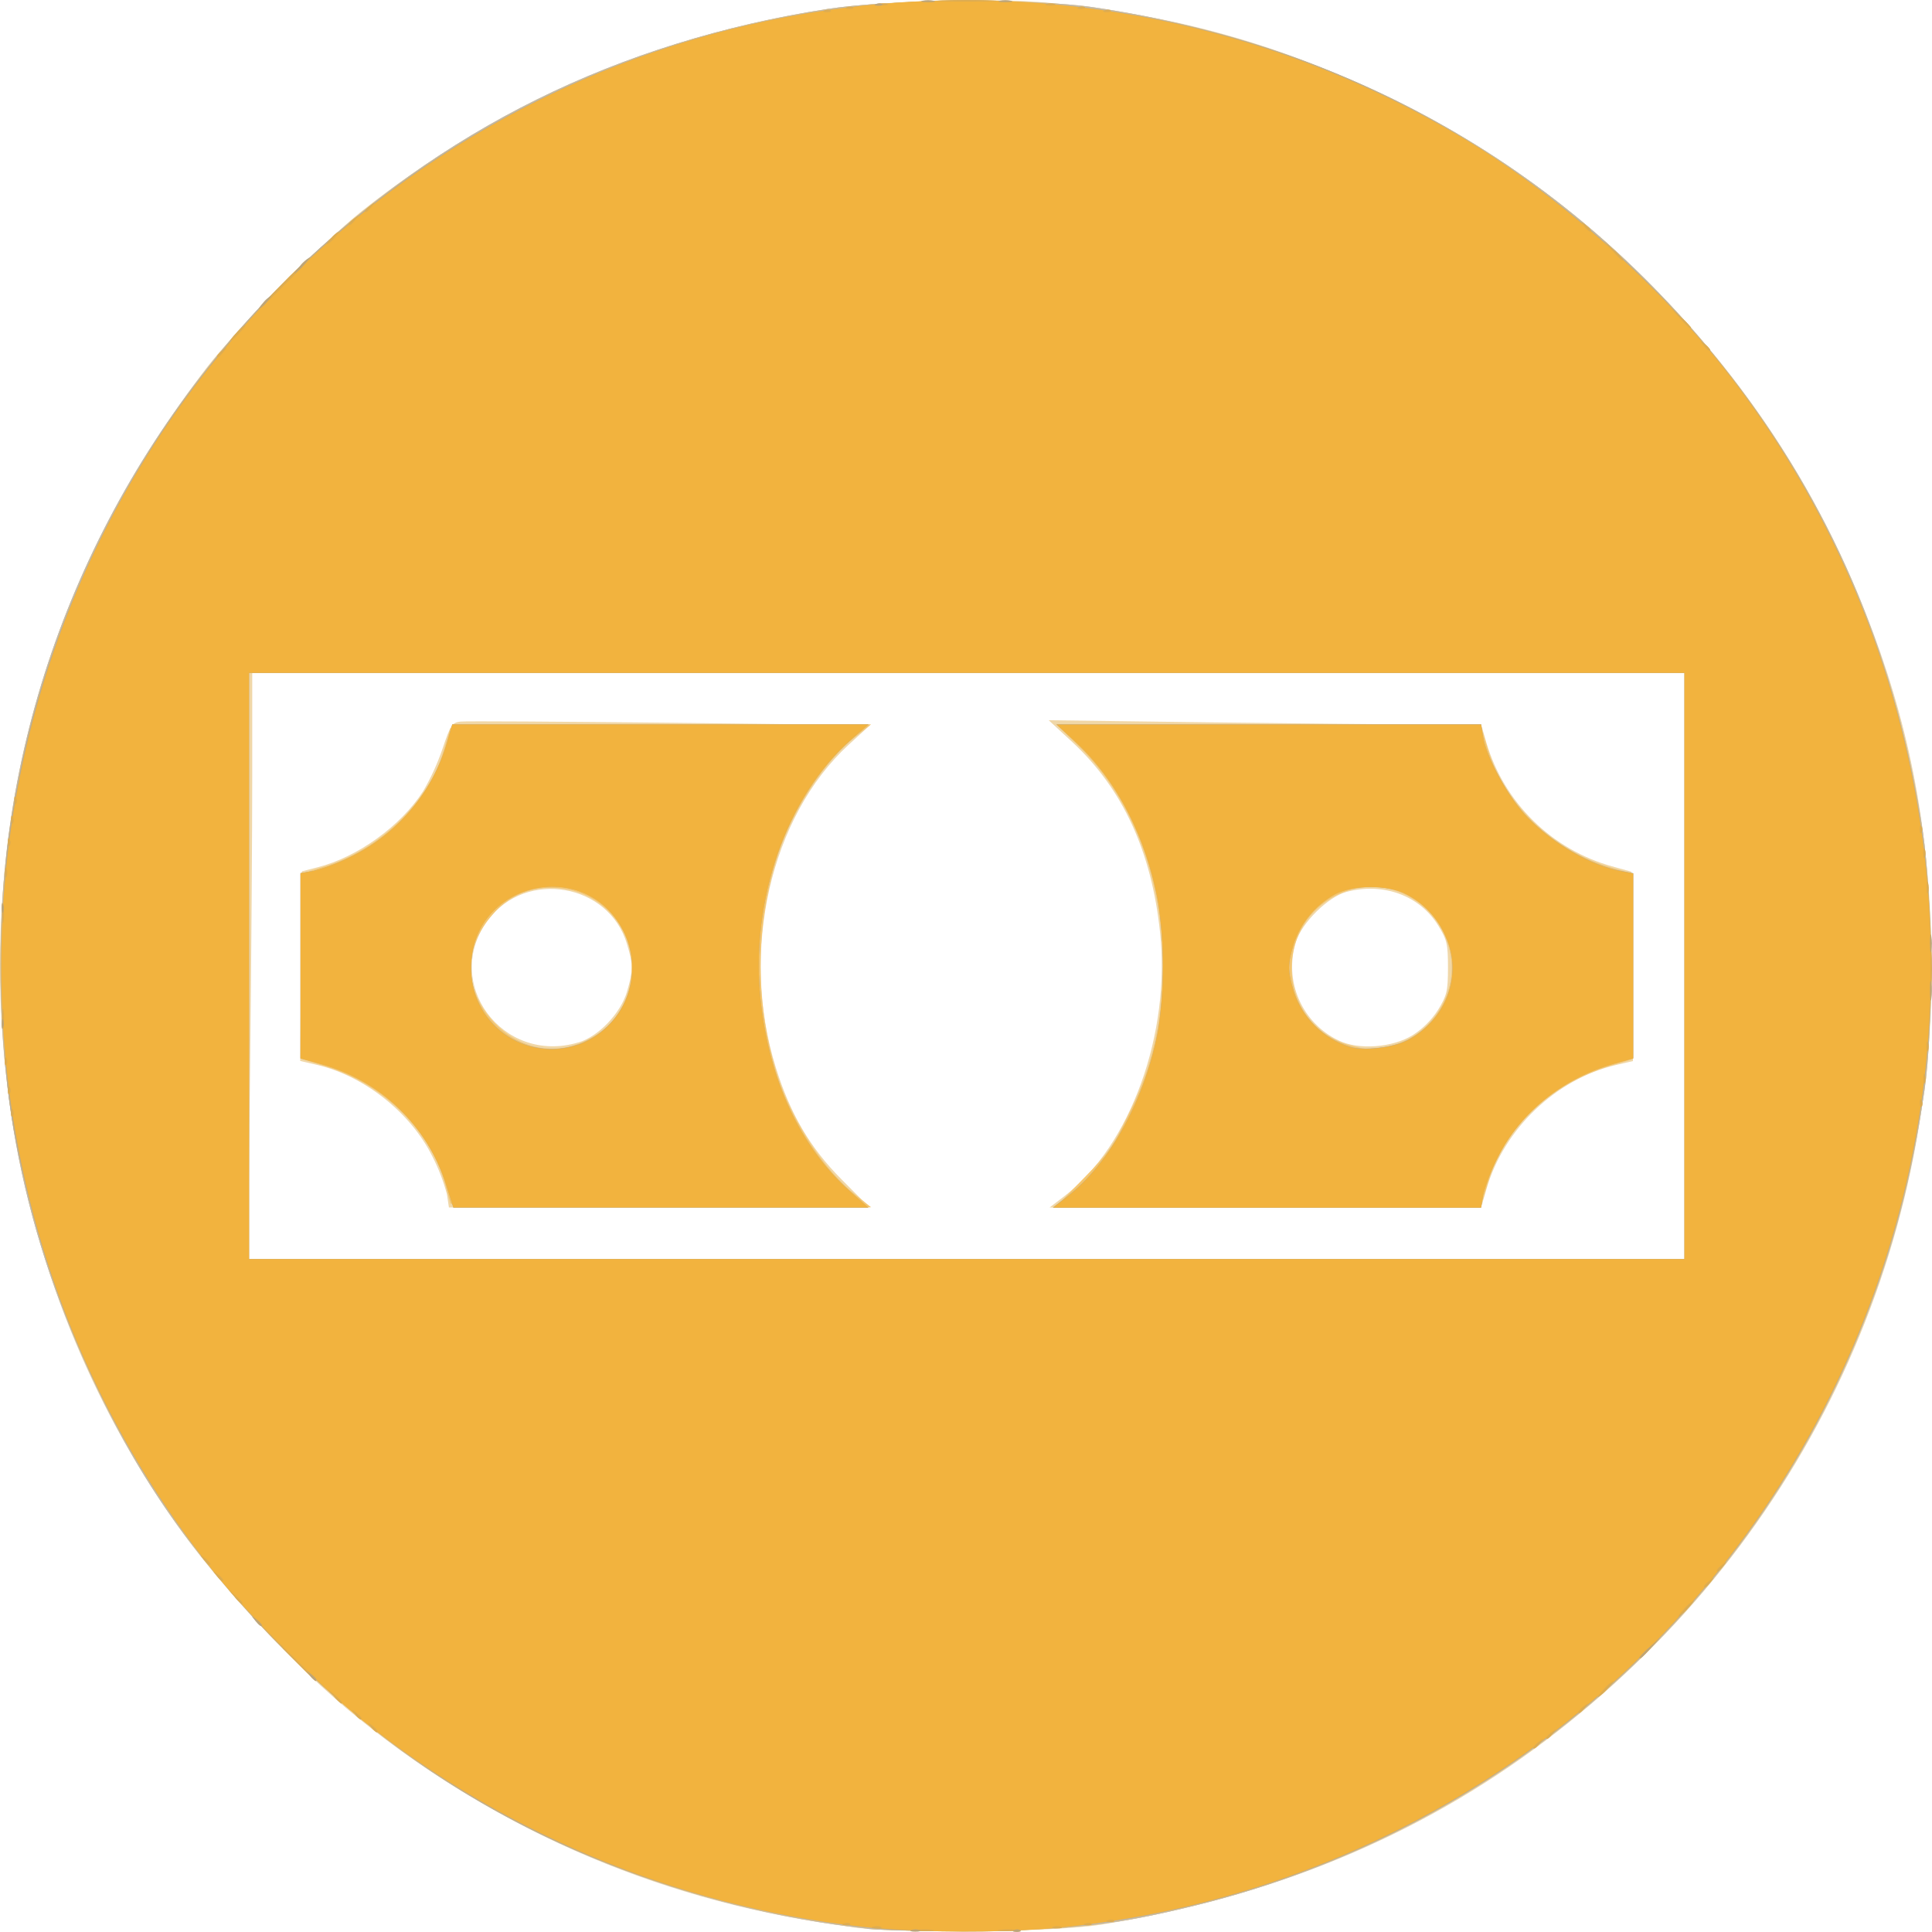 <svg width="75" height="75" viewBox="0 0 75 75" fill="none" xmlns="http://www.w3.org/2000/svg">
<path d="M33.157 74.816C25.93 73.911 19.443 71.172 13.885 66.679C11.485 64.74 8.564 61.61 6.768 59.053C0.175 49.672 -1.731 37.616 1.624 26.523C2.903 22.294 5.141 18.022 8.044 14.247C9.137 12.829 12.554 9.381 14.042 8.198C19.255 4.063 25.457 1.363 32.034 0.363C34.173 0.029 38.594 -0.092 40.718 0.109C45.666 0.583 49.746 1.73 54.087 3.872C57.782 5.659 61.143 8.069 64.021 10.997C67.69 14.636 70.556 19.005 72.434 23.821C74.075 27.989 74.841 31.831 74.973 36.569C75.314 48.773 69.794 60.178 59.953 67.605C55.05 71.304 49.323 73.666 42.717 74.718C40.936 75.001 35.091 75.066 33.158 74.824L33.157 74.816ZM65.392 37.499V26.122H9.792V30.091C9.792 32.275 9.755 37.394 9.709 41.469L9.627 48.877H65.392V37.499ZM17.35 46.361C17.213 45.847 17.021 45.349 16.776 44.876C15.934 43.192 14.142 41.77 12.321 41.342L11.654 41.187L11.688 37.504L11.721 33.824L12.332 33.667C13.887 33.27 15.558 32.065 16.427 30.713C16.733 30.189 16.985 29.635 17.18 29.061C17.485 28.152 17.552 28.052 17.868 28.012C18.06 27.987 21.718 28.012 25.998 28.057L33.776 28.149L32.955 28.902C29.9 31.703 28.713 36.938 30.115 41.434C30.679 43.247 31.447 44.554 32.665 45.779L33.753 46.873H17.427L17.35 46.361ZM22.46 40.467C23.233 40.235 24.091 39.338 24.337 38.505C24.584 37.671 24.585 37.454 24.337 36.641C23.641 34.297 20.432 33.737 18.953 35.704C17.132 38.128 19.499 41.352 22.451 40.467H22.46ZM41.328 46.428C43.883 44.478 45.456 40.123 45.031 36.179C44.698 33.038 43.58 30.624 41.631 28.811L40.71 27.959L46.945 28.041C50.376 28.085 54.154 28.122 55.34 28.122H57.497L57.704 28.841C58.046 29.986 58.672 31.025 59.523 31.863C60.375 32.7 61.425 33.308 62.575 33.63L63.325 33.837L63.358 37.513L63.391 41.19L62.733 41.343C60.401 41.885 58.375 43.829 57.704 46.158L57.497 46.876H40.743L41.328 46.428ZM54.844 40.182C55.241 39.928 55.578 39.591 55.831 39.193C56.165 38.643 56.21 38.478 56.21 37.561C56.21 36.644 56.171 36.479 55.831 35.929C55.112 34.762 53.694 34.244 52.273 34.622C51.553 34.812 50.524 35.834 50.304 36.576C50.076 37.306 50.118 38.094 50.425 38.796C50.73 39.497 51.279 40.064 51.97 40.393C52.745 40.768 54.052 40.672 54.844 40.182Z" fill="#F0D7A7"/>
<path d="M33.656 74.868C29.053 74.353 24.58 73.02 20.445 70.93C16.947 69.146 14.135 67.096 11.151 64.127C7.769 60.763 5.615 57.772 3.725 53.81C0.921 47.942 -0.222 42.242 0.061 35.559C0.464 26.233 4.506 17.295 11.32 10.66C17.127 5.005 23.954 1.625 32.144 0.346C34.574 -0.033 40.1 -0.066 42.452 0.283C52.748 1.813 61.361 6.872 67.49 14.994C71.284 20.02 73.666 25.771 74.638 32.248C75.023 34.807 75.06 39.941 74.71 42.312C74.21 45.724 73.524 48.362 72.414 51.189C70.227 56.786 66.728 61.775 62.212 65.736C57.696 69.698 52.295 72.515 46.464 73.953C43.404 74.709 41.751 74.906 38.029 74.953C36.209 74.974 34.241 74.939 33.656 74.876V74.868ZM65.392 37.494V26.122H9.667V48.877H65.392V37.494ZM17.487 46.72C17.462 46.633 17.374 46.31 17.289 46.001C16.722 43.919 14.908 42.107 12.704 41.419L11.666 41.095V33.927L12.602 33.637C14.748 32.97 16.621 31.154 17.215 29.164C17.335 28.761 17.457 28.361 17.483 28.276C17.52 28.152 19.269 28.119 25.673 28.119H33.815L33.2 28.607C32.012 29.554 30.818 31.363 30.221 33.118C29.293 35.963 29.293 39.029 30.221 41.874C30.818 43.629 32.012 45.438 33.2 46.375L33.815 46.865H25.673C19.266 46.865 17.522 46.831 17.487 46.708V46.72ZM22.791 40.373C23.273 40.146 23.685 39.795 23.986 39.355C24.287 38.916 24.466 38.404 24.504 37.873C24.55 37.44 24.504 37.003 24.369 36.59C24.234 36.176 24.014 35.796 23.722 35.474C23.43 35.152 23.073 34.896 22.675 34.722C22.277 34.547 21.846 34.459 21.412 34.464C20.977 34.453 20.545 34.541 20.148 34.721C19.752 34.901 19.401 35.168 19.123 35.502C18.017 36.733 17.998 38.351 19.075 39.575C20.074 40.717 21.513 41.025 22.791 40.375V40.373ZM42.043 45.768C43.005 44.791 43.219 44.489 43.824 43.236C44.608 41.7 45.049 40.011 45.116 38.288C45.321 34.564 44.117 31.119 41.816 28.904L41.008 28.122H57.474L57.744 29.036C58.382 31.203 60.315 33.057 62.617 33.703L63.396 33.92V41.107L62.492 41.38C60.16 42.082 58.377 43.811 57.744 45.968L57.474 46.883H40.948L42.043 45.768ZM54.136 40.555C55.635 40.112 56.608 38.503 56.301 37.008C56.144 36.202 55.687 35.487 55.022 35.007C52.989 33.533 50.142 35.029 50.142 37.571C50.134 38.246 50.347 38.906 50.75 39.448C51.153 39.99 51.722 40.385 52.371 40.572C53.168 40.787 53.371 40.783 54.141 40.555H54.136Z" fill="#F5C66F"/>
<path d="M33.656 74.868C29.053 74.353 24.58 73.02 20.445 70.93C16.947 69.146 14.135 67.096 11.151 64.127C7.769 60.763 5.615 57.772 3.725 53.81C0.921 47.942 -0.222 42.242 0.061 35.559C0.464 26.233 4.506 17.295 11.32 10.66C17.127 5.005 23.954 1.625 32.144 0.346C34.574 -0.033 40.1 -0.066 42.452 0.283C52.748 1.813 61.361 6.872 67.49 14.994C71.284 20.02 73.666 25.771 74.638 32.248C75.023 34.807 75.06 39.941 74.71 42.312C74.21 45.724 73.524 48.362 72.414 51.189C70.227 56.786 66.728 61.775 62.212 65.736C57.696 69.698 52.295 72.515 46.464 73.953C43.404 74.709 41.751 74.906 38.029 74.953C36.209 74.974 34.241 74.939 33.656 74.876V74.868ZM65.392 37.494V26.122H9.667V48.877H65.392V37.494ZM17.319 45.98C16.964 44.853 16.332 43.834 15.481 43.015C14.63 42.196 13.586 41.605 12.447 41.295L11.666 41.078V33.895L12.178 33.809C12.708 33.666 13.221 33.467 13.709 33.215C14.582 32.773 15.356 32.157 15.982 31.405C16.608 30.653 17.074 29.78 17.35 28.841L17.557 28.122H33.716L33.05 28.702C30.528 30.911 29.113 34.97 29.526 38.818C29.86 41.947 31.069 44.526 33.002 46.25L33.705 46.876H17.6L17.319 45.98ZM22.428 40.553C22.856 40.403 23.246 40.162 23.573 39.848C23.9 39.533 24.155 39.152 24.322 38.73C24.489 38.308 24.563 37.856 24.54 37.403C24.517 36.949 24.396 36.507 24.187 36.104C22.669 33.198 18.288 34.27 18.288 37.546C18.279 38.048 18.392 38.545 18.616 38.994C18.84 39.444 19.17 39.832 19.576 40.127C19.983 40.421 20.454 40.613 20.951 40.686C21.447 40.759 21.954 40.712 22.428 40.547V40.553ZM41.419 46.45C43.094 45.166 44.496 42.58 44.975 39.9C45.202 38.309 45.202 36.694 44.975 35.104C44.525 32.528 43.362 30.269 41.719 28.761L41.015 28.117H57.496L57.572 28.601C57.701 29.401 58.584 30.996 59.303 31.73C60.316 32.762 61.764 33.592 62.932 33.809L63.4 33.895V41.078L62.64 41.29C60.691 41.832 59.012 43.184 58.152 44.903C57.905 45.375 57.711 45.873 57.572 46.388L57.496 46.871H40.876L41.419 46.45ZM54.604 40.393C56.14 39.61 56.806 37.834 56.121 36.349C55.821 35.637 55.278 35.055 54.59 34.704C53.887 34.332 52.538 34.334 51.832 34.704C51.072 35.121 50.498 35.809 50.222 36.631C49.981 37.448 49.981 37.659 50.222 38.476C50.387 38.984 50.67 39.444 51.05 39.819C51.429 40.194 51.892 40.473 52.401 40.632C52.901 40.798 54.067 40.667 54.604 40.39V40.393Z" fill="#C2BAAB"/>
<path d="M34.656 74.926C27.261 74.216 20.885 71.867 15.438 67.831C8.173 62.453 3.227 55.067 1.099 46.438C0.289 43.146 0.121 41.634 0.115 37.561C0.115 33.785 0.188 32.902 0.804 29.848C1.787 24.975 4.041 19.845 7.043 15.651C10.631 10.643 15.399 6.598 20.922 3.874C26.446 1.151 32.556 -0.168 38.711 0.036C48.933 0.389 58.162 4.639 65.159 12.205C72.892 20.576 76.386 32.431 74.455 43.744C71.353 61.926 55.63 75.146 37.305 74.981C36.084 74.969 34.887 74.941 34.639 74.919L34.656 74.926ZM65.392 37.499V26.122H9.667V48.877H65.392V37.499ZM17.319 45.985C16.964 44.858 16.332 43.839 15.481 43.02C14.63 42.202 13.586 41.61 12.447 41.3L11.666 41.084V33.895L12.178 33.809C12.708 33.666 13.221 33.467 13.709 33.215C14.582 32.773 15.356 32.157 15.982 31.405C16.608 30.653 17.074 29.78 17.35 28.841L17.557 28.122H33.716L33.05 28.702C30.528 30.911 29.113 34.97 29.526 38.818C29.86 41.947 31.069 44.526 33.002 46.25L33.705 46.876H17.6L17.319 45.985ZM22.428 40.558C22.856 40.408 23.246 40.167 23.573 39.853C23.9 39.538 24.155 39.157 24.322 38.735C24.489 38.313 24.563 37.861 24.54 37.407C24.517 36.954 24.396 36.512 24.187 36.109C22.669 33.203 18.288 34.275 18.288 37.551C18.279 38.053 18.392 38.55 18.616 38.999C18.84 39.449 19.17 39.837 19.576 40.132C19.983 40.426 20.454 40.618 20.951 40.691C21.447 40.764 21.954 40.717 22.428 40.552V40.558ZM41.419 46.455C43.094 45.171 44.496 42.586 44.975 39.905C45.202 38.314 45.202 36.699 44.975 35.109C44.525 32.533 43.362 30.274 41.719 28.766L41.015 28.122H57.496L57.572 28.606C57.701 29.406 58.584 31.001 59.303 31.735C60.316 32.767 61.764 33.597 62.932 33.813L63.4 33.9V41.084L62.64 41.295C60.691 41.837 59.012 43.189 58.152 44.908C57.905 45.38 57.711 45.878 57.572 46.393L57.496 46.876H40.876L41.419 46.455ZM54.604 40.398C56.14 39.615 56.806 37.839 56.121 36.354C55.821 35.642 55.278 35.06 54.59 34.709C53.887 34.337 52.538 34.339 51.832 34.709C51.072 35.126 50.498 35.814 50.222 36.636C49.981 37.453 49.981 37.664 50.222 38.481C50.387 38.989 50.67 39.449 51.05 39.825C51.429 40.2 51.892 40.478 52.401 40.637C52.901 40.803 54.067 40.672 54.604 40.395V40.398Z" fill="#BCAD91"/>
<path d="M34.156 74.868C26.804 74.184 19.812 71.365 14.04 66.758C12.359 65.411 9.642 62.692 8.296 61.01C-3.635 46.088 -2.508 24.638 10.916 11.123C23.101 -1.149 41.749 -3.513 56.703 5.304C60.271 7.407 64.171 10.828 66.865 14.217C71.073 19.536 73.761 25.898 74.642 32.624C75.523 39.351 74.564 46.19 71.868 52.415C69.172 58.639 64.84 64.016 59.332 67.972C53.824 71.927 47.348 74.314 40.592 74.878C38.449 75.025 36.298 75.02 34.156 74.863V74.868ZM65.392 37.504V26.122H9.667V48.877H65.392V37.504ZM17.319 45.989C16.964 44.863 16.332 43.843 15.481 43.025C14.63 42.206 13.586 41.615 12.447 41.305L11.666 41.088V33.895L12.178 33.809C12.708 33.666 13.221 33.467 13.709 33.215C14.582 32.773 15.356 32.157 15.982 31.405C16.608 30.653 17.074 29.78 17.35 28.841L17.557 28.122H33.716L33.05 28.702C30.528 30.911 29.113 34.97 29.526 38.818C29.86 41.947 31.069 44.526 33.002 46.25L33.705 46.876H17.6L17.319 45.989ZM22.428 40.563C22.856 40.413 23.246 40.172 23.573 39.858C23.9 39.543 24.155 39.162 24.322 38.74C24.489 38.318 24.563 37.866 24.54 37.413C24.517 36.959 24.396 36.517 24.187 36.114C22.669 33.208 18.288 34.28 18.288 37.556C18.279 38.058 18.392 38.555 18.616 39.004C18.84 39.453 19.17 39.842 19.576 40.136C19.983 40.431 20.454 40.623 20.951 40.696C21.447 40.769 21.954 40.721 22.428 40.557V40.563ZM41.419 46.46C43.094 45.176 44.496 42.59 44.975 39.91C45.202 38.319 45.202 36.704 44.975 35.114C44.525 32.538 43.362 30.279 41.719 28.771L41.015 28.127H57.496L57.572 28.611C57.701 29.411 58.584 31.006 59.303 31.74C60.316 32.772 61.764 33.602 62.932 33.819L63.4 33.905V41.088L62.64 41.3C60.691 41.842 59.012 43.194 58.152 44.913C57.905 45.385 57.711 45.883 57.572 46.398L57.496 46.881H40.876L41.419 46.46ZM54.604 40.403C56.14 39.62 56.806 37.844 56.121 36.359C55.821 35.647 55.278 35.065 54.59 34.714C53.887 34.342 52.538 34.344 51.832 34.714C51.072 35.131 50.498 35.819 50.222 36.641C49.981 37.458 49.981 37.669 50.222 38.486C50.387 38.994 50.67 39.454 51.05 39.829C51.429 40.205 51.892 40.483 52.401 40.642C52.901 40.808 54.067 40.677 54.604 40.4V40.403Z" fill="#F2B33E"/>
<path d="M35.564 74.918C35.771 74.888 35.981 74.888 36.188 74.918C36.342 74.948 36.188 74.971 35.844 74.969C35.499 74.968 35.374 74.944 35.564 74.916V74.918ZM38.812 74.918C39.02 74.888 39.23 74.888 39.437 74.918C39.59 74.948 39.437 74.971 39.092 74.969C38.747 74.968 38.622 74.944 38.812 74.916V74.918ZM33.88 74.799C33.98 74.764 34.09 74.764 34.191 74.799C34.278 74.834 34.206 74.863 34.035 74.863C33.863 74.863 33.793 74.834 33.88 74.799ZM40.876 74.799C40.977 74.764 41.087 74.764 41.188 74.799C41.275 74.834 41.203 74.863 41.031 74.863C40.86 74.863 40.79 74.834 40.876 74.799ZM32.762 74.673C32.799 74.653 32.84 74.643 32.882 74.643C32.923 74.643 32.965 74.653 33.002 74.673C33.043 74.714 32.97 74.744 32.835 74.739C32.7 74.734 32.658 74.704 32.758 74.664L32.762 74.673ZM42.133 74.673C42.169 74.653 42.211 74.643 42.252 74.643C42.294 74.643 42.336 74.653 42.372 74.673C42.414 74.714 42.341 74.744 42.206 74.739C42.071 74.734 42.029 74.704 42.129 74.664L42.133 74.673ZM43.007 74.548C43.044 74.528 43.085 74.518 43.127 74.518C43.169 74.518 43.21 74.528 43.247 74.548C43.289 74.589 43.215 74.619 43.081 74.614C42.946 74.609 42.904 74.579 43.004 74.539L43.007 74.548ZM59.523 67.833C59.581 67.746 59.656 67.672 59.743 67.614C59.941 67.459 59.945 67.464 59.79 67.663C59.635 67.861 59.52 67.936 59.52 67.833H59.523ZM60.023 67.458C60.081 67.371 60.156 67.297 60.243 67.239C60.441 67.084 60.444 67.089 60.289 67.288C60.135 67.486 60.023 67.561 60.023 67.454V67.458ZM14.4 67.033C14.243 66.834 14.248 66.829 14.447 66.984C14.645 67.139 14.721 67.251 14.613 67.251C14.526 67.194 14.452 67.12 14.395 67.033H14.4ZM13.775 66.532C13.619 66.334 13.624 66.329 13.822 66.484C14.02 66.639 14.097 66.751 13.988 66.751C13.902 66.694 13.827 66.619 13.77 66.532H13.775ZM61.269 66.453C61.327 66.366 61.402 66.292 61.489 66.234C61.687 66.079 61.691 66.084 61.536 66.282C61.381 66.481 61.269 66.561 61.269 66.457V66.453ZM12.967 65.849L12.722 65.567L13.004 65.806C13.267 66.029 13.337 66.131 13.24 66.131C13.134 66.051 13.04 65.956 12.96 65.849H12.967ZM62.269 65.567C62.37 65.445 62.49 65.339 62.625 65.256C62.66 65.256 62.555 65.396 62.394 65.567C62.292 65.69 62.172 65.795 62.039 65.881C62.004 65.881 62.107 65.739 62.269 65.567ZM10.976 63.974L9.724 62.698L11.005 63.947C12.194 65.106 12.338 65.262 12.251 65.262C12.232 65.262 11.656 64.685 10.97 63.98L10.976 63.974ZM63.643 64.34C63.766 64.193 63.902 64.058 64.049 63.935L64.456 63.567L64.089 63.974C63.746 64.352 63.643 64.437 63.643 64.34ZM65.392 62.442C65.493 62.319 65.614 62.214 65.749 62.13C65.784 62.13 65.679 62.27 65.517 62.442C65.416 62.564 65.296 62.67 65.162 62.755C65.127 62.755 65.231 62.613 65.392 62.442ZM9.094 61.973L8.856 61.698L9.137 61.937C9.4 62.16 9.47 62.262 9.374 62.262C9.267 62.18 9.173 62.082 9.094 61.973ZM66.142 61.581C66.201 61.495 66.277 61.422 66.365 61.365C66.563 61.21 66.567 61.215 66.412 61.413C66.257 61.611 66.145 61.686 66.145 61.58L66.142 61.581ZM8.403 61.161C8.246 60.963 8.251 60.958 8.449 61.113C8.535 61.171 8.609 61.245 8.667 61.331C8.667 61.435 8.566 61.368 8.403 61.165V61.161ZM66.642 60.956C66.7 60.87 66.775 60.796 66.862 60.738C67.06 60.583 67.063 60.588 66.908 60.786C66.753 60.985 66.642 61.06 66.642 60.953V60.956ZM7.903 60.531C7.746 60.333 7.751 60.328 7.949 60.483C8.035 60.541 8.11 60.615 8.168 60.701C8.168 60.805 8.066 60.738 7.903 60.535V60.531ZM0.431 43.177C0.431 43.032 0.468 43.011 0.508 43.102C0.526 43.14 0.534 43.181 0.533 43.223C0.531 43.264 0.519 43.305 0.498 43.341C0.456 43.382 0.426 43.309 0.431 43.177ZM74.528 42.802C74.528 42.657 74.565 42.636 74.605 42.727C74.623 42.765 74.632 42.806 74.63 42.848C74.628 42.889 74.616 42.93 74.595 42.965C74.553 43.007 74.523 42.934 74.528 42.799V42.802ZM0.311 42.302C0.311 42.157 0.348 42.135 0.388 42.227C0.406 42.264 0.415 42.306 0.413 42.347C0.411 42.389 0.399 42.43 0.378 42.465C0.331 42.507 0.301 42.434 0.306 42.302H0.311ZM74.663 41.875C74.663 41.709 74.691 41.632 74.726 41.719C74.761 41.82 74.761 41.931 74.726 42.032C74.691 42.117 74.663 42.047 74.663 41.875ZM0.181 41.177C0.181 41.032 0.218 41.01 0.258 41.102C0.276 41.139 0.285 41.181 0.283 41.222C0.281 41.264 0.269 41.304 0.248 41.34C0.206 41.382 0.176 41.309 0.181 41.177ZM74.783 40.625C74.783 40.458 74.811 40.382 74.846 40.468C74.881 40.57 74.881 40.68 74.846 40.782C74.811 40.867 74.783 40.797 74.783 40.625ZM0.081 39.5C0.081 39.19 0.105 39.063 0.135 39.218C0.165 39.405 0.165 39.595 0.135 39.782C0.105 39.935 0.081 39.808 0.081 39.5ZM74.936 37.561C74.936 36.736 74.956 36.416 74.981 36.847C75.006 37.279 75.006 37.954 74.981 38.348C74.956 38.741 74.936 38.386 74.936 37.561ZM0.081 35.499C0.081 35.189 0.105 35.062 0.135 35.217C0.165 35.404 0.165 35.594 0.135 35.781C0.105 35.934 0.081 35.807 0.081 35.499ZM74.788 34.435C74.788 34.23 74.818 34.16 74.85 34.282C74.883 34.405 74.883 34.534 74.85 34.657C74.816 34.742 74.79 34.642 74.793 34.435H74.788ZM0.191 33.873C0.191 33.707 0.22 33.63 0.255 33.717C0.29 33.818 0.29 33.929 0.255 34.03C0.22 34.115 0.191 34.045 0.191 33.873ZM74.658 33.123C74.658 32.957 74.686 32.88 74.721 32.967C74.756 33.068 74.756 33.178 74.721 33.28C74.686 33.365 74.658 33.295 74.658 33.123ZM0.306 32.675C0.306 32.53 0.343 32.508 0.383 32.6C0.401 32.637 0.41 32.679 0.408 32.72C0.406 32.762 0.394 32.802 0.373 32.838C0.331 32.88 0.301 32.807 0.306 32.675ZM74.523 32.175C74.523 32.03 74.56 32.008 74.6 32.1C74.618 32.137 74.626 32.179 74.625 32.22C74.623 32.262 74.611 32.302 74.59 32.338C74.548 32.38 74.518 32.306 74.523 32.171V32.175ZM0.431 31.8C0.431 31.655 0.468 31.633 0.508 31.725C0.526 31.762 0.534 31.803 0.533 31.845C0.531 31.887 0.519 31.927 0.498 31.963C0.456 32.005 0.426 31.931 0.431 31.8ZM0.556 31.049C0.556 30.904 0.593 30.883 0.633 30.974C0.651 31.012 0.659 31.053 0.658 31.095C0.656 31.137 0.644 31.177 0.623 31.213C0.581 31.255 0.551 31.181 0.561 31.049H0.556ZM8.418 13.821C8.476 13.734 8.551 13.66 8.637 13.602C8.836 13.447 8.839 13.452 8.684 13.651C8.529 13.849 8.418 13.924 8.418 13.817V13.821ZM66.127 13.4C65.97 13.202 65.975 13.197 66.174 13.352C66.26 13.41 66.334 13.485 66.392 13.571C66.392 13.674 66.29 13.607 66.127 13.404V13.4ZM9.167 12.93C9.268 12.808 9.389 12.703 9.524 12.619C9.559 12.619 9.454 12.759 9.292 12.93C9.191 13.053 9.071 13.158 8.937 13.244C8.902 13.244 9.006 13.102 9.167 12.93ZM65.199 12.337L64.832 11.93L65.239 12.299C65.386 12.421 65.522 12.556 65.644 12.704C65.642 12.8 65.532 12.715 65.199 12.337ZM10.981 10.993C11.314 10.64 11.666 10.306 12.038 9.993C11.75 10.347 11.439 10.681 11.106 10.993C10.773 11.346 10.421 11.68 10.05 11.993C10.014 11.993 10.433 11.543 10.98 10.993H10.981ZM62.575 9.711L62.209 9.305L62.615 9.673C62.762 9.795 62.898 9.931 63.02 10.078C63.018 10.175 62.915 10.09 62.573 9.711H62.575ZM12.856 9.243C12.934 9.141 13.032 9.056 13.144 8.993C13.179 8.993 13.105 9.105 12.977 9.243C12.898 9.344 12.8 9.428 12.689 9.493C12.656 9.493 12.722 9.38 12.854 9.243H12.856ZM61.501 8.774C61.344 8.576 61.349 8.571 61.547 8.726C61.745 8.881 61.822 8.993 61.714 8.993C61.627 8.936 61.553 8.861 61.496 8.774H61.501ZM13.537 8.694C13.595 8.608 13.67 8.534 13.757 8.476C13.955 8.321 13.958 8.326 13.803 8.524C13.649 8.723 13.537 8.798 13.537 8.691V8.694ZM14.162 8.194C14.22 8.108 14.295 8.034 14.382 7.976C14.58 7.821 14.583 7.826 14.428 8.024C14.273 8.223 14.162 8.298 14.162 8.191V8.194ZM32.009 0.406C32.046 0.386 32.087 0.376 32.129 0.376C32.17 0.376 32.212 0.386 32.249 0.406C32.29 0.448 32.217 0.478 32.082 0.473C31.947 0.468 31.909 0.444 32.009 0.406ZM42.879 0.406C42.916 0.386 42.957 0.376 42.999 0.376C43.041 0.376 43.082 0.386 43.119 0.406C43.16 0.448 43.087 0.478 42.952 0.473C42.817 0.468 42.779 0.444 42.876 0.406H42.879ZM32.883 0.281C32.92 0.261 32.961 0.251 33.003 0.251C33.045 0.251 33.086 0.261 33.123 0.281C33.165 0.323 33.092 0.353 32.957 0.348C32.822 0.343 32.783 0.319 32.88 0.281H32.883ZM41.879 0.281C41.916 0.261 41.957 0.251 41.999 0.251C42.041 0.251 42.082 0.261 42.119 0.281C42.161 0.323 42.088 0.353 41.953 0.348C41.818 0.343 41.779 0.319 41.876 0.281H41.879ZM34.066 0.154C34.189 0.121 34.318 0.121 34.441 0.154C34.524 0.188 34.426 0.214 34.219 0.211C34.013 0.208 33.944 0.181 34.066 0.149V0.154ZM40.623 0.154C40.724 0.119 40.834 0.119 40.935 0.154C41.021 0.189 40.95 0.218 40.778 0.218C40.607 0.218 40.537 0.189 40.623 0.154ZM36.562 0.018C37.095 -0.006 37.966 -0.006 38.499 0.018C39.032 0.041 38.596 0.061 37.53 0.061C36.463 0.061 36.029 0.046 36.562 0.018Z" fill="#DDAC51"/>
<path d="M35.379 74.924C35.48 74.889 35.59 74.889 35.69 74.924C35.777 74.959 35.705 74.988 35.534 74.988C35.362 74.988 35.292 74.959 35.379 74.924ZM39.377 74.924C39.415 74.906 39.456 74.897 39.498 74.899C39.54 74.9 39.581 74.913 39.617 74.934C39.659 74.976 39.585 75.004 39.45 74.999C39.316 74.994 39.274 74.964 39.374 74.924H39.377ZM12.026 65.032C11.869 64.834 11.874 64.829 12.073 64.984C12.271 65.139 12.348 65.251 12.239 65.251C12.152 65.193 12.078 65.119 12.021 65.032H12.026ZM63.643 64.335C63.766 64.188 63.902 64.053 64.049 63.93L64.456 63.562L64.089 63.969C63.746 64.347 63.643 64.432 63.643 64.335ZM9.902 62.907C9.745 62.708 9.75 62.703 9.949 62.858C10.035 62.916 10.109 62.991 10.167 63.077C10.167 63.18 10.065 63.113 9.902 62.91V62.907ZM0.061 39.75C0.061 39.583 0.09 39.506 0.125 39.593C0.16 39.695 0.16 39.805 0.125 39.907C0.09 39.992 0.061 39.922 0.061 39.75ZM74.92 38.436C74.92 38.093 74.945 37.968 74.973 38.158C75.002 38.365 75.002 38.576 74.973 38.783C74.943 38.936 74.92 38.783 74.921 38.436H74.92ZM74.92 36.624C74.92 36.314 74.943 36.187 74.973 36.342C75.003 36.529 75.003 36.719 74.973 36.906C74.946 37.059 74.923 36.932 74.923 36.624H74.92ZM0.061 35.249C0.061 35.082 0.09 35.005 0.125 35.092C0.16 35.194 0.16 35.304 0.125 35.406C0.09 35.49 0.061 35.42 0.061 35.249ZM10.223 11.743C10.302 11.642 10.4 11.557 10.512 11.493C10.547 11.493 10.473 11.605 10.345 11.743C10.265 11.844 10.168 11.929 10.057 11.993C10.032 11.993 10.105 11.88 10.223 11.743ZM11.659 10.305C11.761 10.182 11.881 10.077 12.016 9.993C12.051 9.993 11.946 10.133 11.784 10.305C11.683 10.427 11.563 10.533 11.43 10.618C11.401 10.618 11.505 10.476 11.666 10.305H11.659ZM34.008 0.156C34.045 0.136 34.086 0.126 34.128 0.126C34.17 0.126 34.211 0.136 34.248 0.156C34.289 0.198 34.216 0.228 34.081 0.223C33.946 0.218 33.908 0.194 34.008 0.156ZM35.812 0.029C35.956 -0.002 36.106 -0.002 36.25 0.029C36.37 0.061 36.272 0.086 36.03 0.086C35.789 0.086 35.692 0.061 35.812 0.029ZM38.811 0.029C38.955 -0.002 39.105 -0.002 39.249 0.029C39.369 0.061 39.27 0.086 39.029 0.086C38.787 0.086 38.691 0.061 38.811 0.029Z" fill="#BDA578"/>
</svg>
